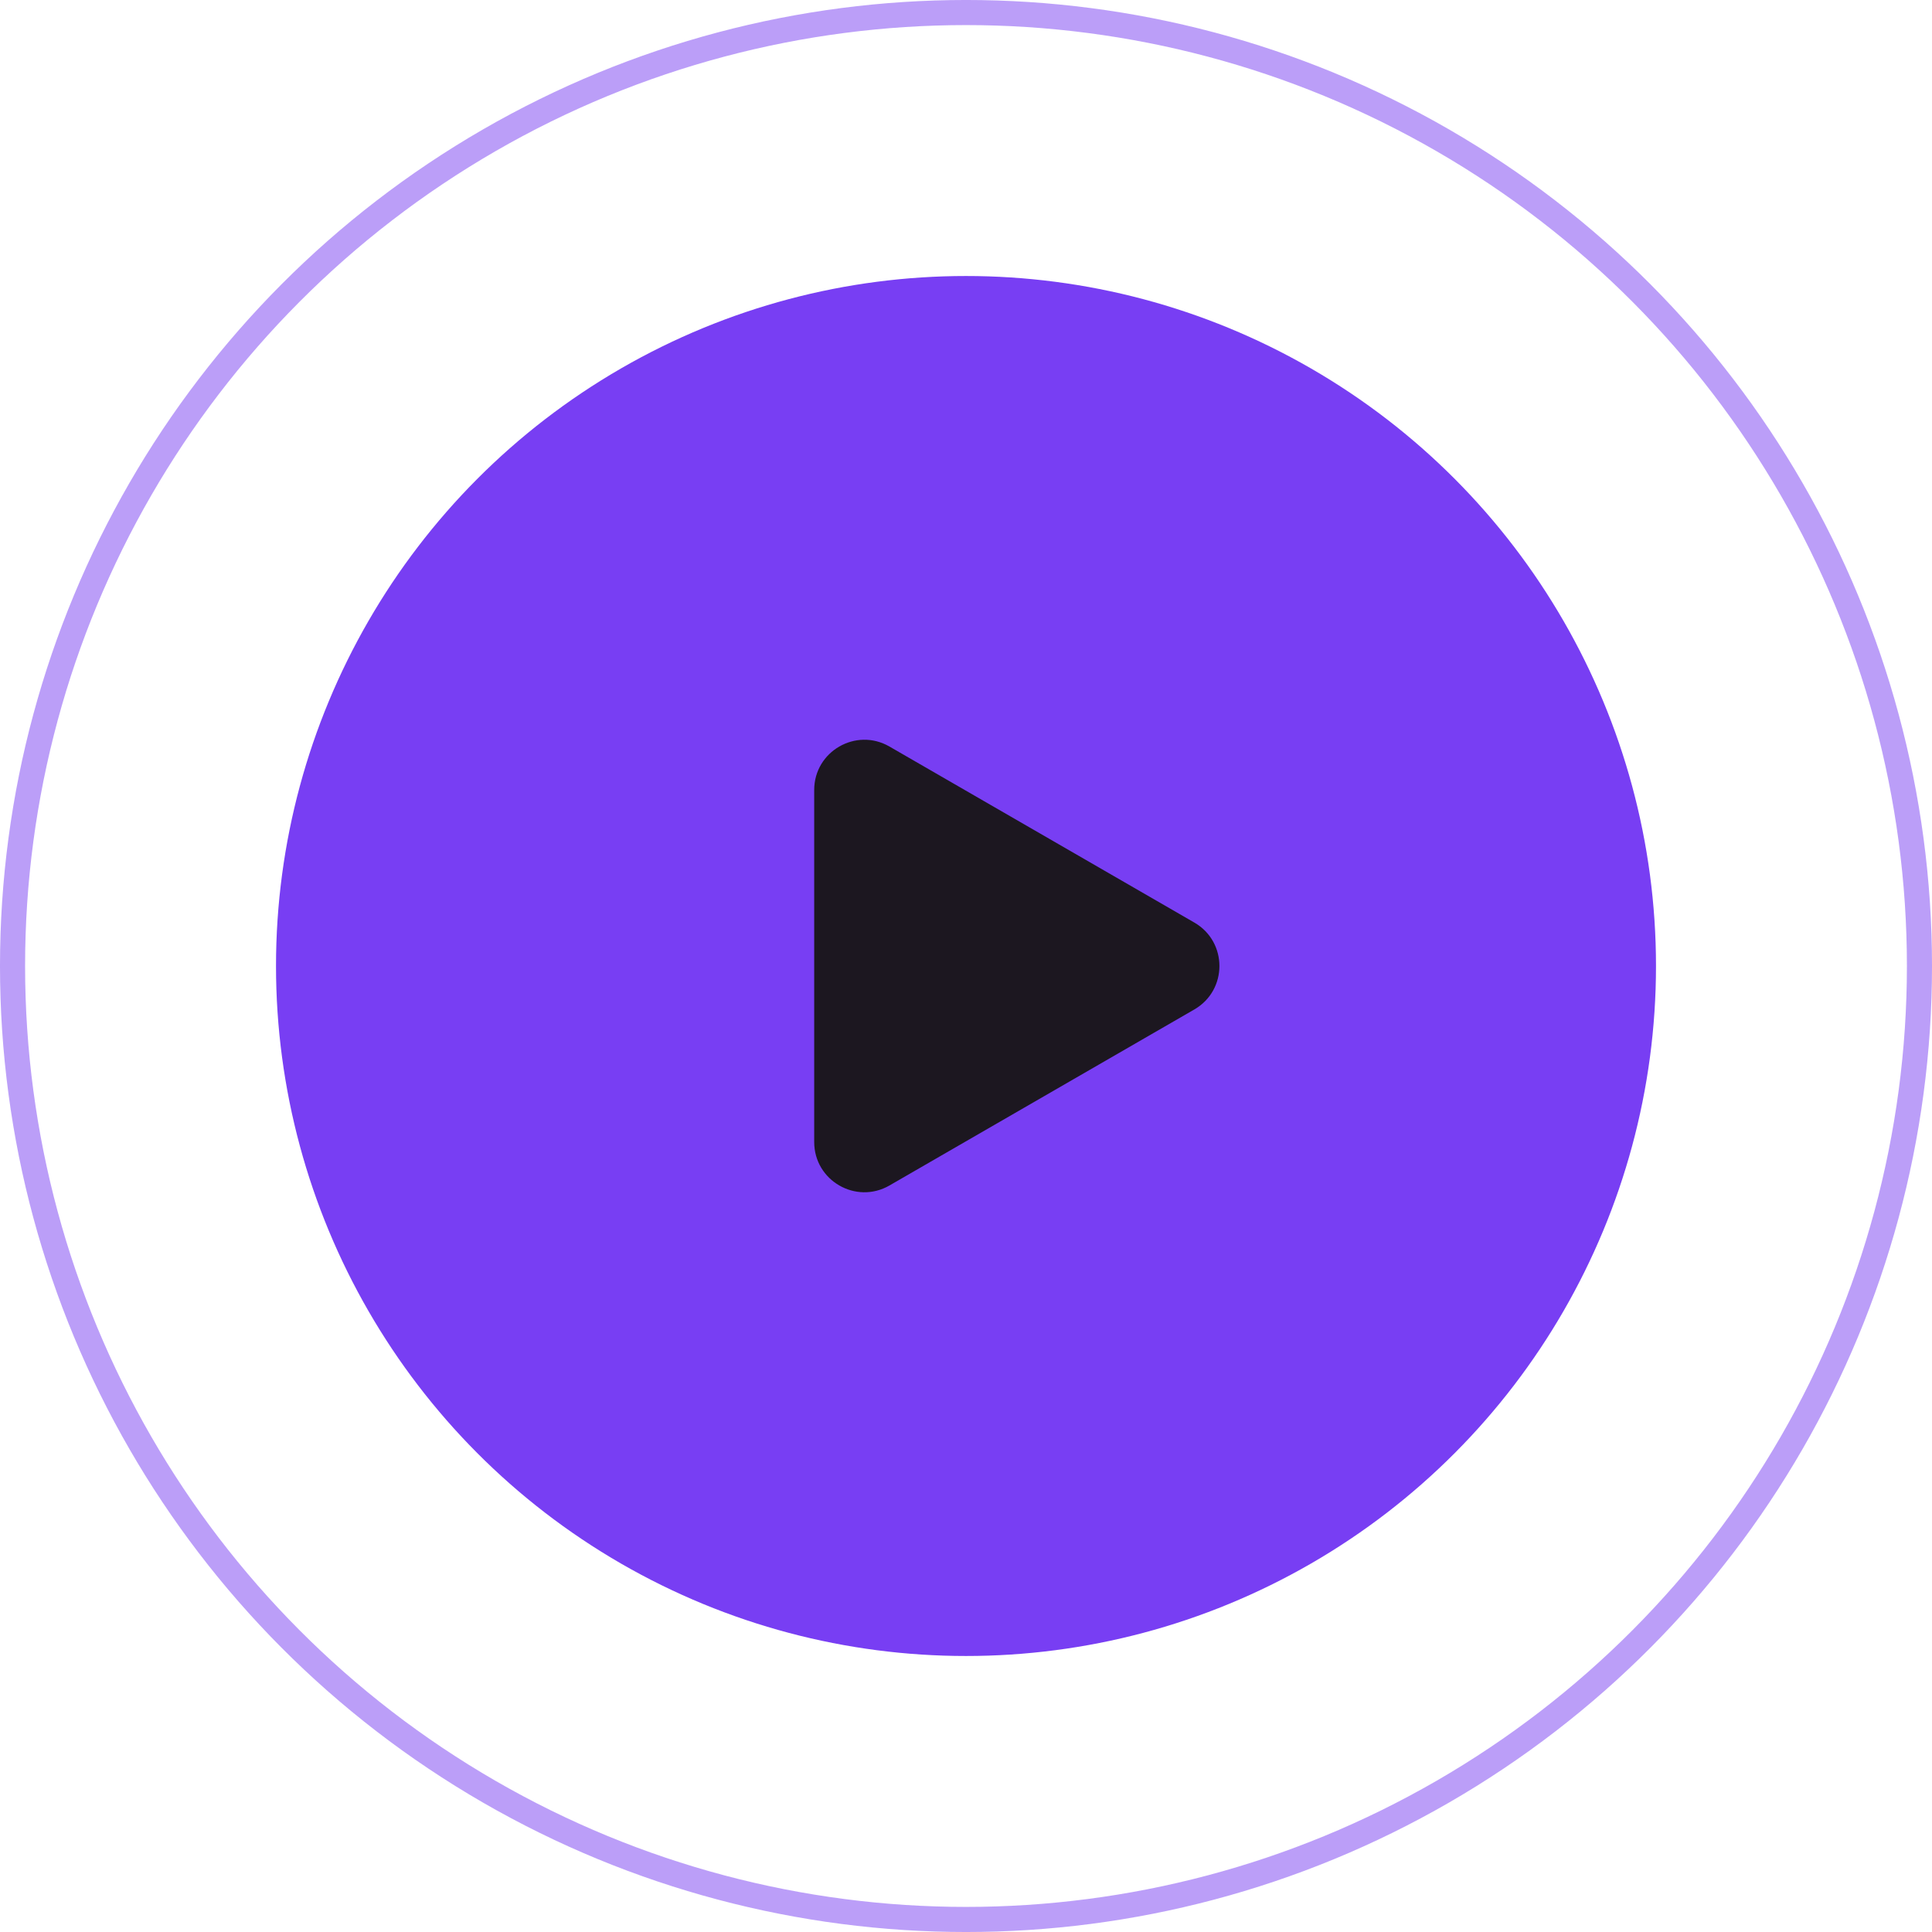 <?xml version="1.0" encoding="UTF-8"?> <svg xmlns="http://www.w3.org/2000/svg" width="100" height="100" viewBox="0 0 100 100" fill="none"> <circle cx="50" cy="50" r="35.714" fill="#783EF3"></circle> <circle cx="50" cy="50" r="49.351" stroke="#783EF3" stroke-opacity="0.5" stroke-width="1.299"></circle> <path d="M61.818 47.751C63.55 48.751 63.55 51.25 61.818 52.25L46.039 61.36C44.307 62.359 42.143 61.11 42.143 59.11L42.143 40.89C42.143 38.891 44.307 37.641 46.039 38.641L61.818 47.751Z" fill="#1C1720"></path> </svg> 